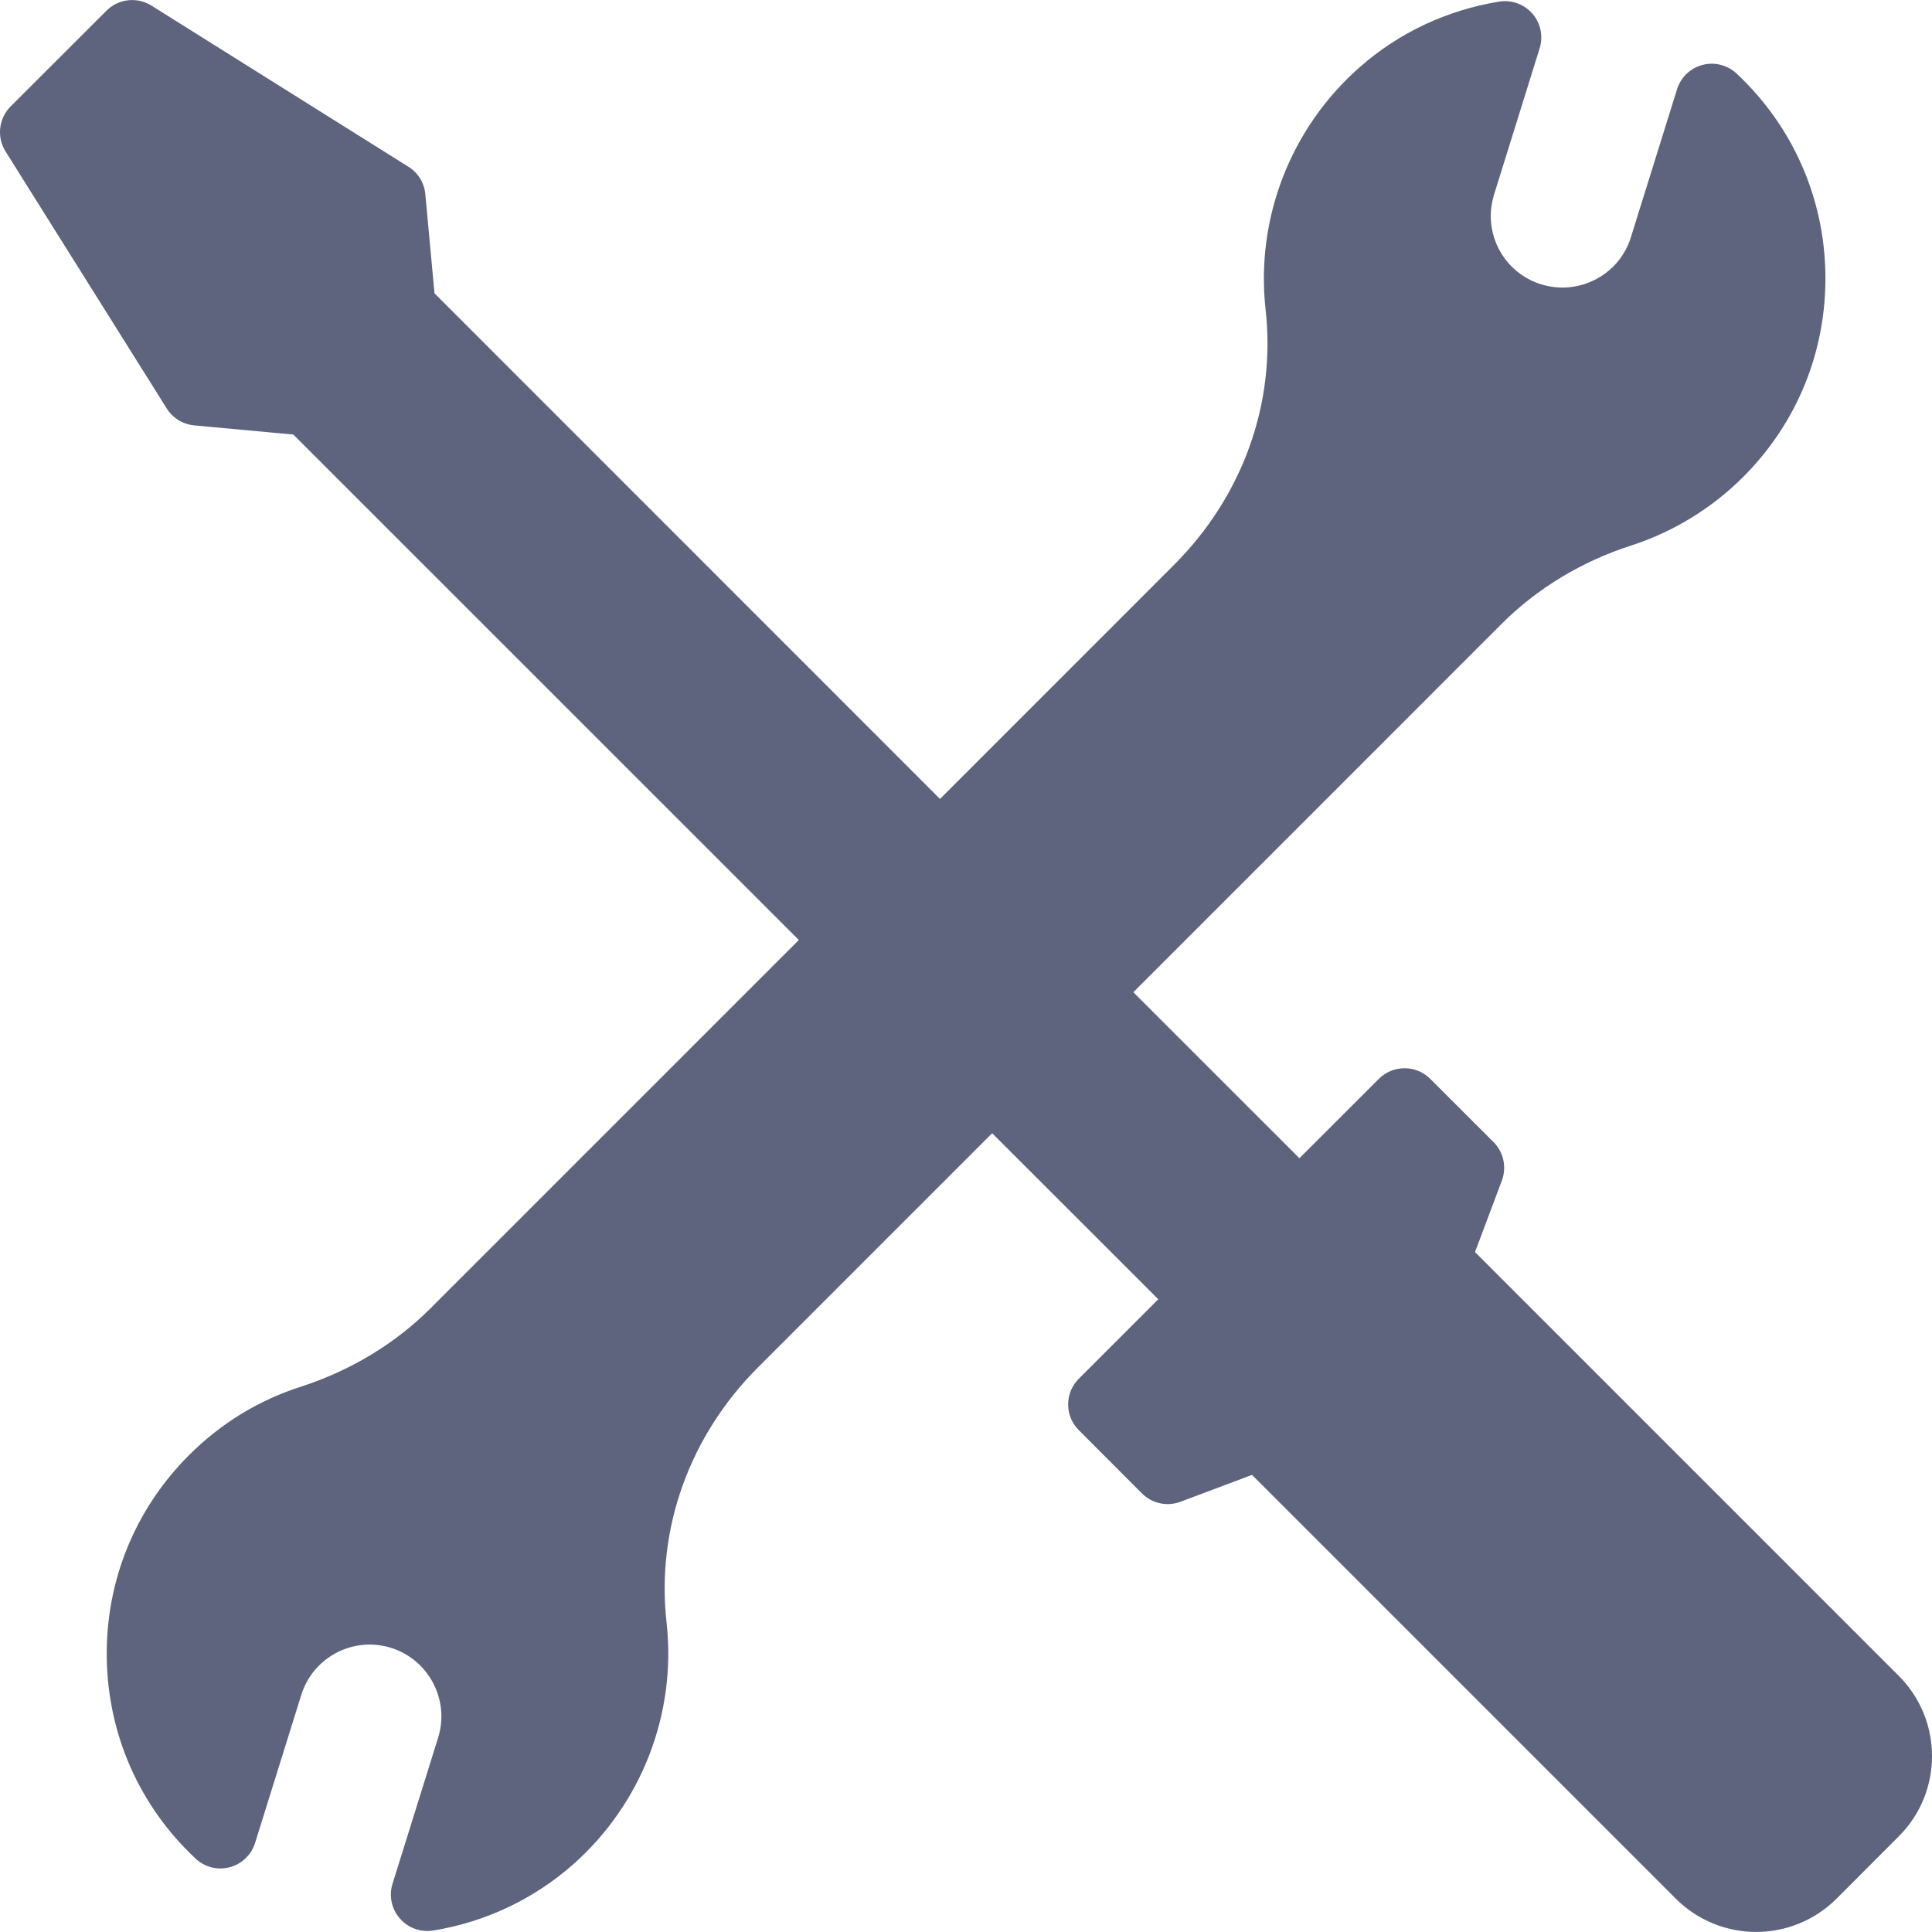 <?xml version="1.0" encoding="utf-8"?>
<!-- Generator: Adobe Illustrator 16.0.0, SVG Export Plug-In . SVG Version: 6.00 Build 0)  -->
<!DOCTYPE svg PUBLIC "-//W3C//DTD SVG 1.1//EN" "http://www.w3.org/Graphics/SVG/1.1/DTD/svg11.dtd">
<svg version="1.1" id="Layer_1" xmlns="http://www.w3.org/2000/svg" xmlns:xlink="http://www.w3.org/1999/xlink" x="0px" y="0px"
	 width="34.527px" height="34.528px" viewBox="0 0 34.527 34.528" enable-background="new 0 0 34.527 34.528" xml:space="preserve">
<g>
	<defs>
		<rect id="SVGID_1_" width="34.527" height="34.528"/>
	</defs>
	<clipPath id="SVGID_2_">
		<use xlink:href="#SVGID_1_"  overflow="visible"/>
	</clipPath>
	<path clip-path="url(#SVGID_2_)" fill="#5E647D" d="M33.934,29.95l-7.574-7.574l0.48-1.277c0.089-0.24,0.031-0.51-0.149-0.689
		l-1.13-1.129c-0.254-0.254-0.666-0.254-0.92,0l-1.419,1.418l-2.968-2.967l6.58-6.581c0.632-0.633,1.432-1.117,2.313-1.401
		c0.752-0.242,1.445-0.666,2.005-1.226c0.97-0.969,1.49-2.257,1.47-3.627c-0.022-1.371-0.586-2.644-1.586-3.582
		c-0.164-0.153-0.395-0.212-0.61-0.155c-0.218,0.057-0.39,0.222-0.456,0.437l-0.824,2.643c-0.102,0.326-0.324,0.593-0.628,0.752
		s-0.649,0.19-0.976,0.089c-0.539-0.168-0.9-0.659-0.9-1.222c0-0.128,0.02-0.257,0.059-0.383l0.814-2.612
		c0.066-0.215,0.02-0.45-0.129-0.62s-0.373-0.252-0.596-0.215c-0.93,0.151-1.793,0.556-2.492,1.173
		c-1.234,1.085-1.862,2.705-1.68,4.333c0.187,1.672-0.41,3.333-1.636,4.559l-4.183,4.184L7.765,5.242L7.601,3.471
		c-0.018-0.202-0.13-0.384-0.302-0.491L2.708,0.101C2.451-0.061,2.117-0.023,1.903,0.191L0.19,1.902
		C-0.024,2.117-0.062,2.451,0.1,2.708l2.879,4.591c0.108,0.173,0.29,0.283,0.491,0.303l1.772,0.164l9.034,9.033l-6.581,6.581
		c-0.632,0.633-1.432,1.115-2.313,1.4c-0.762,0.244-1.437,0.658-2.006,1.227c-0.968,0.969-1.49,2.258-1.468,3.627
		s0.585,2.643,1.586,3.58c0.163,0.154,0.393,0.213,0.61,0.156c0.216-0.057,0.388-0.221,0.455-0.436l0.825-2.643
		c0.102-0.328,0.325-0.594,0.628-0.754c0.295-0.154,0.632-0.188,0.952-0.096c0.008,0.004,0.016,0.006,0.025,0.008
		c0.673,0.211,1.051,0.93,0.841,1.605l-0.815,2.611c-0.067,0.215-0.018,0.449,0.13,0.619c0.124,0.145,0.304,0.225,0.491,0.225
		c0.034,0,0.069-0.004,0.104-0.008c0.928-0.15,1.79-0.557,2.493-1.174c1.233-1.084,1.861-2.705,1.679-4.334
		c-0.187-1.67,0.409-3.332,1.635-4.557l4.184-4.184l2.969,2.967l-1.42,1.42c-0.255,0.254-0.255,0.666,0,0.92l1.129,1.131
		c0.18,0.18,0.449,0.238,0.688,0.148l1.278-0.48l7.574,7.574c0.396,0.395,0.916,0.594,1.436,0.594s1.039-0.199,1.436-0.594
		l1.113-1.115C34.725,32.028,34.725,30.741,33.934,29.95"/>
</g>
</svg>
